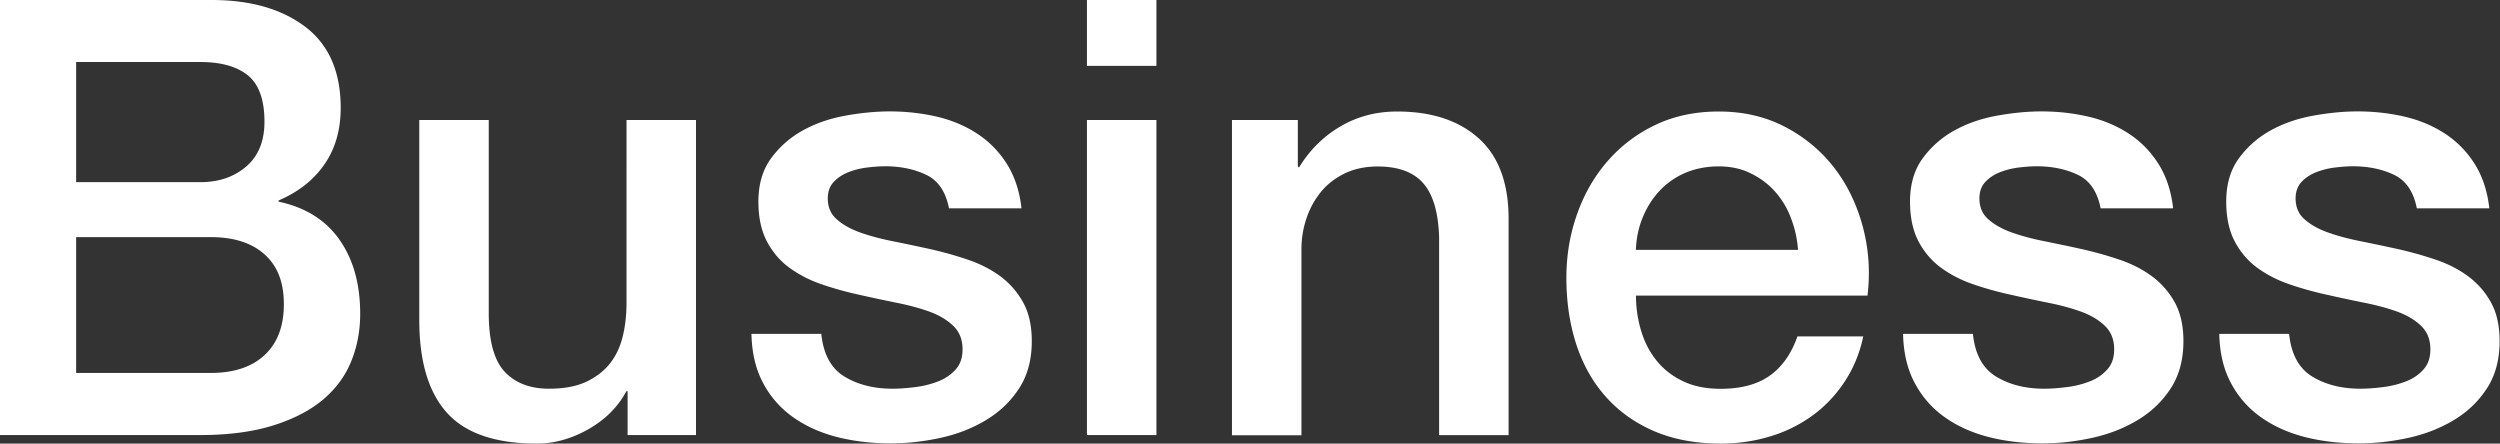 <svg xmlns="http://www.w3.org/2000/svg" width="255.14" height="45.27"><rect width="100%" height="100%" fill="#333333" stroke="none"/><path d="M0 0h21.58c3.98 0 7.17.91 9.58 2.74 2.4 1.82 3.61 4.58 3.61 8.27 0 2.24-.55 4.16-1.65 5.75-1.1 1.6-2.66 2.83-4.69 3.7v.12c2.74.58 4.81 1.88 6.22 3.89 1.41 2.01 2.11 4.53 2.11 7.56 0 1.74-.31 3.37-.93 4.88-.62 1.51-1.6 2.82-2.92 3.92-1.33 1.1-3.03 1.97-5.1 2.61-2.07.64-4.54.96-7.4.96H0V0zm7.77 18.59h12.69c1.87 0 3.42-.53 4.66-1.59 1.24-1.06 1.87-2.58 1.87-4.57 0-2.24-.56-3.81-1.68-4.73-1.12-.91-2.74-1.37-4.85-1.37H7.77v12.25zm0 19.47h13.74c2.36 0 4.2-.61 5.5-1.83 1.31-1.22 1.96-2.95 1.96-5.19s-.65-3.89-1.96-5.07c-1.31-1.18-3.14-1.77-5.5-1.77H7.77v13.87zm63.24 6.34h-6.96v-4.48h-.12c-.87 1.62-2.17 2.91-3.89 3.89-1.72.97-3.47 1.46-5.25 1.46-4.23 0-7.29-1.05-9.17-3.14-1.89-2.09-2.83-5.25-2.83-9.48v-20.4h7.09v19.71c0 2.82.54 4.81 1.62 5.97 1.08 1.16 2.59 1.74 4.54 1.74 1.49 0 2.74-.23 3.73-.68 1-.46 1.8-1.07 2.43-1.83.62-.77 1.07-1.69 1.34-2.77s.4-2.24.4-3.48V12.25h7.09V44.4zm12.81-10.32c.21 2.07 1 3.52 2.36 4.35 1.37.83 3 1.24 4.91 1.24.66 0 1.42-.05 2.27-.16.85-.1 1.65-.3 2.39-.59.75-.29 1.36-.72 1.83-1.27.48-.56.69-1.29.65-2.21-.04-.91-.37-1.66-1-2.24-.62-.58-1.42-1.05-2.39-1.4-.97-.35-2.08-.65-3.33-.9-1.24-.25-2.51-.52-3.79-.81-1.33-.29-2.6-.64-3.82-1.06-1.22-.41-2.32-.97-3.3-1.68-.97-.7-1.75-1.61-2.33-2.71-.58-1.1-.87-2.46-.87-4.07 0-1.74.42-3.2 1.27-4.38a9.886 9.886 0 013.23-2.86c1.31-.73 2.76-1.23 4.35-1.52 1.6-.29 3.12-.44 4.57-.44 1.66 0 3.24.18 4.76.53 1.51.35 2.88.92 4.1 1.71 1.22.79 2.24 1.81 3.05 3.08.81 1.27 1.32 2.79 1.52 4.57h-7.4c-.33-1.7-1.11-2.84-2.33-3.42-1.22-.58-2.62-.87-4.2-.87-.5 0-1.09.04-1.77.12-.68.08-1.33.24-1.93.47-.6.23-1.11.56-1.52.99-.42.44-.62 1.01-.62 1.71 0 .87.3 1.58.9 2.11.6.54 1.39.99 2.36 1.34.97.35 2.08.65 3.33.9 1.24.25 2.53.52 3.85.81 1.28.29 2.55.64 3.79 1.06 1.24.41 2.35.97 3.33 1.68.97.71 1.76 1.6 2.36 2.67.6 1.08.9 2.4.9 3.98 0 1.91-.44 3.52-1.31 4.85-.87 1.33-2 2.4-3.39 3.23-1.39.83-2.93 1.43-4.63 1.8-1.7.37-3.38.56-5.04.56-2.03 0-3.91-.23-5.63-.68-1.72-.46-3.21-1.15-4.48-2.08a9.894 9.894 0 01-2.98-3.48c-.73-1.39-1.11-3.04-1.15-4.94h7.09zM110.93 0h7.09v6.72h-7.09V0zm0 12.25h7.09V44.4h-7.09V12.25zm14.8 0h6.72v4.73l.12.12c1.08-1.78 2.49-3.18 4.23-4.2 1.74-1.02 3.67-1.52 5.78-1.52 3.52 0 6.3.91 8.33 2.74 2.03 1.82 3.05 4.56 3.05 8.21v22.08h-7.09V24.2c-.08-2.53-.62-4.36-1.62-5.5-1-1.14-2.55-1.71-4.66-1.71-1.2 0-2.28.22-3.23.65-.95.44-1.76 1.04-2.43 1.8a8.49 8.49 0 00-1.55 2.71 9.774 9.774 0 00-.56 3.3v18.97h-7.09V12.25zm41.23 17.91c0 1.24.18 2.45.53 3.61.35 1.16.88 2.18 1.59 3.05.7.87 1.6 1.57 2.67 2.08 1.08.52 2.36.78 3.85.78 2.07 0 3.74-.44 5.01-1.34 1.26-.89 2.21-2.23 2.83-4.01h6.72c-.37 1.74-1.02 3.3-1.93 4.66-.91 1.37-2.01 2.52-3.3 3.45-1.29.93-2.73 1.64-4.32 2.11-1.6.48-3.26.72-5.01.72-2.53 0-4.77-.42-6.72-1.24-1.95-.83-3.6-1.99-4.94-3.48-1.35-1.49-2.36-3.27-3.05-5.35-.68-2.07-1.03-4.35-1.03-6.84 0-2.28.36-4.45 1.09-6.5.72-2.05 1.76-3.86 3.11-5.41 1.35-1.55 2.97-2.79 4.88-3.7 1.91-.91 4.06-1.37 6.47-1.37 2.53 0 4.8.53 6.81 1.59s3.68 2.46 5.01 4.2c1.33 1.74 2.29 3.74 2.89 6 .6 2.26.76 4.59.47 7h-23.63zm16.54-4.66c-.08-1.12-.32-2.2-.72-3.23a8.462 8.462 0 00-1.62-2.71c-.68-.77-1.51-1.39-2.49-1.87-.97-.48-2.06-.71-3.26-.71s-2.37.22-3.39.65a7.805 7.805 0 00-2.61 1.8c-.73.77-1.31 1.67-1.74 2.71-.44 1.04-.67 2.16-.72 3.36h16.54zm17.85 8.58c.21 2.07 1 3.52 2.36 4.35 1.37.83 3 1.24 4.91 1.24.66 0 1.42-.05 2.27-.16.85-.1 1.65-.3 2.39-.59.75-.29 1.36-.72 1.83-1.27.48-.56.69-1.29.65-2.21-.04-.91-.37-1.66-1-2.24-.62-.58-1.42-1.05-2.39-1.4-.97-.35-2.08-.65-3.33-.9-1.24-.25-2.51-.52-3.79-.81-1.33-.29-2.6-.64-3.82-1.06-1.22-.41-2.32-.97-3.3-1.68-.97-.7-1.75-1.61-2.33-2.71-.58-1.1-.87-2.46-.87-4.07 0-1.74.42-3.2 1.27-4.38a9.886 9.886 0 013.23-2.86c1.31-.73 2.76-1.23 4.35-1.52 1.6-.29 3.12-.44 4.57-.44 1.66 0 3.24.18 4.76.53 1.51.35 2.88.92 4.1 1.71 1.22.79 2.24 1.81 3.05 3.08.81 1.27 1.32 2.79 1.52 4.57h-7.4c-.33-1.7-1.11-2.84-2.33-3.42-1.22-.58-2.62-.87-4.2-.87-.5 0-1.09.04-1.77.12-.68.08-1.33.24-1.93.47-.6.23-1.11.56-1.52.99-.42.44-.62 1.01-.62 1.71 0 .87.3 1.58.9 2.11.6.54 1.39.99 2.36 1.34.97.35 2.08.65 3.33.9 1.24.25 2.53.52 3.85.81 1.28.29 2.55.64 3.79 1.06 1.24.41 2.35.97 3.33 1.68.97.71 1.76 1.6 2.36 2.67.6 1.08.9 2.4.9 3.98 0 1.91-.44 3.52-1.31 4.85-.87 1.33-2 2.4-3.39 3.23-1.39.83-2.93 1.43-4.63 1.8-1.7.37-3.38.56-5.04.56-2.03 0-3.91-.23-5.63-.68-1.72-.46-3.21-1.15-4.48-2.08a9.894 9.894 0 01-2.98-3.48c-.73-1.39-1.11-3.04-1.15-4.94h7.09zm32.27 0c.21 2.07 1 3.52 2.36 4.35 1.37.83 3 1.24 4.91 1.24.66 0 1.42-.05 2.27-.16.85-.1 1.65-.3 2.39-.59.75-.29 1.36-.72 1.83-1.27.48-.56.69-1.29.65-2.21-.04-.91-.37-1.66-1-2.24-.62-.58-1.42-1.05-2.39-1.4-.97-.35-2.08-.65-3.33-.9-1.24-.25-2.51-.52-3.79-.81-1.33-.29-2.6-.64-3.82-1.06-1.22-.41-2.32-.97-3.3-1.68-.97-.7-1.75-1.61-2.33-2.71-.58-1.1-.87-2.46-.87-4.07 0-1.74.42-3.2 1.27-4.38a9.886 9.886 0 013.23-2.86c1.31-.73 2.76-1.23 4.35-1.52 1.6-.29 3.12-.44 4.57-.44 1.66 0 3.24.18 4.76.53 1.51.35 2.88.92 4.1 1.71 1.22.79 2.24 1.81 3.05 3.08.81 1.27 1.32 2.79 1.52 4.57h-7.4c-.33-1.7-1.11-2.84-2.33-3.42-1.22-.58-2.62-.87-4.2-.87-.5 0-1.09.04-1.77.12-.68.08-1.33.24-1.93.47-.6.23-1.11.56-1.52.99-.42.44-.62 1.01-.62 1.71 0 .87.3 1.58.9 2.11.6.54 1.39.99 2.36 1.34.97.35 2.08.65 3.33.9 1.24.25 2.53.52 3.85.81 1.28.29 2.55.64 3.79 1.06 1.24.41 2.35.97 3.33 1.68.97.71 1.76 1.6 2.36 2.67.6 1.08.9 2.4.9 3.98 0 1.91-.44 3.52-1.31 4.85-.87 1.33-2 2.4-3.39 3.23-1.39.83-2.93 1.43-4.63 1.8-1.7.37-3.38.56-5.04.56-2.03 0-3.91-.23-5.63-.68-1.72-.46-3.21-1.15-4.48-2.08a9.894 9.894 0 01-2.98-3.48c-.73-1.39-1.11-3.04-1.15-4.94h7.09z" fill="#fff"/></svg>